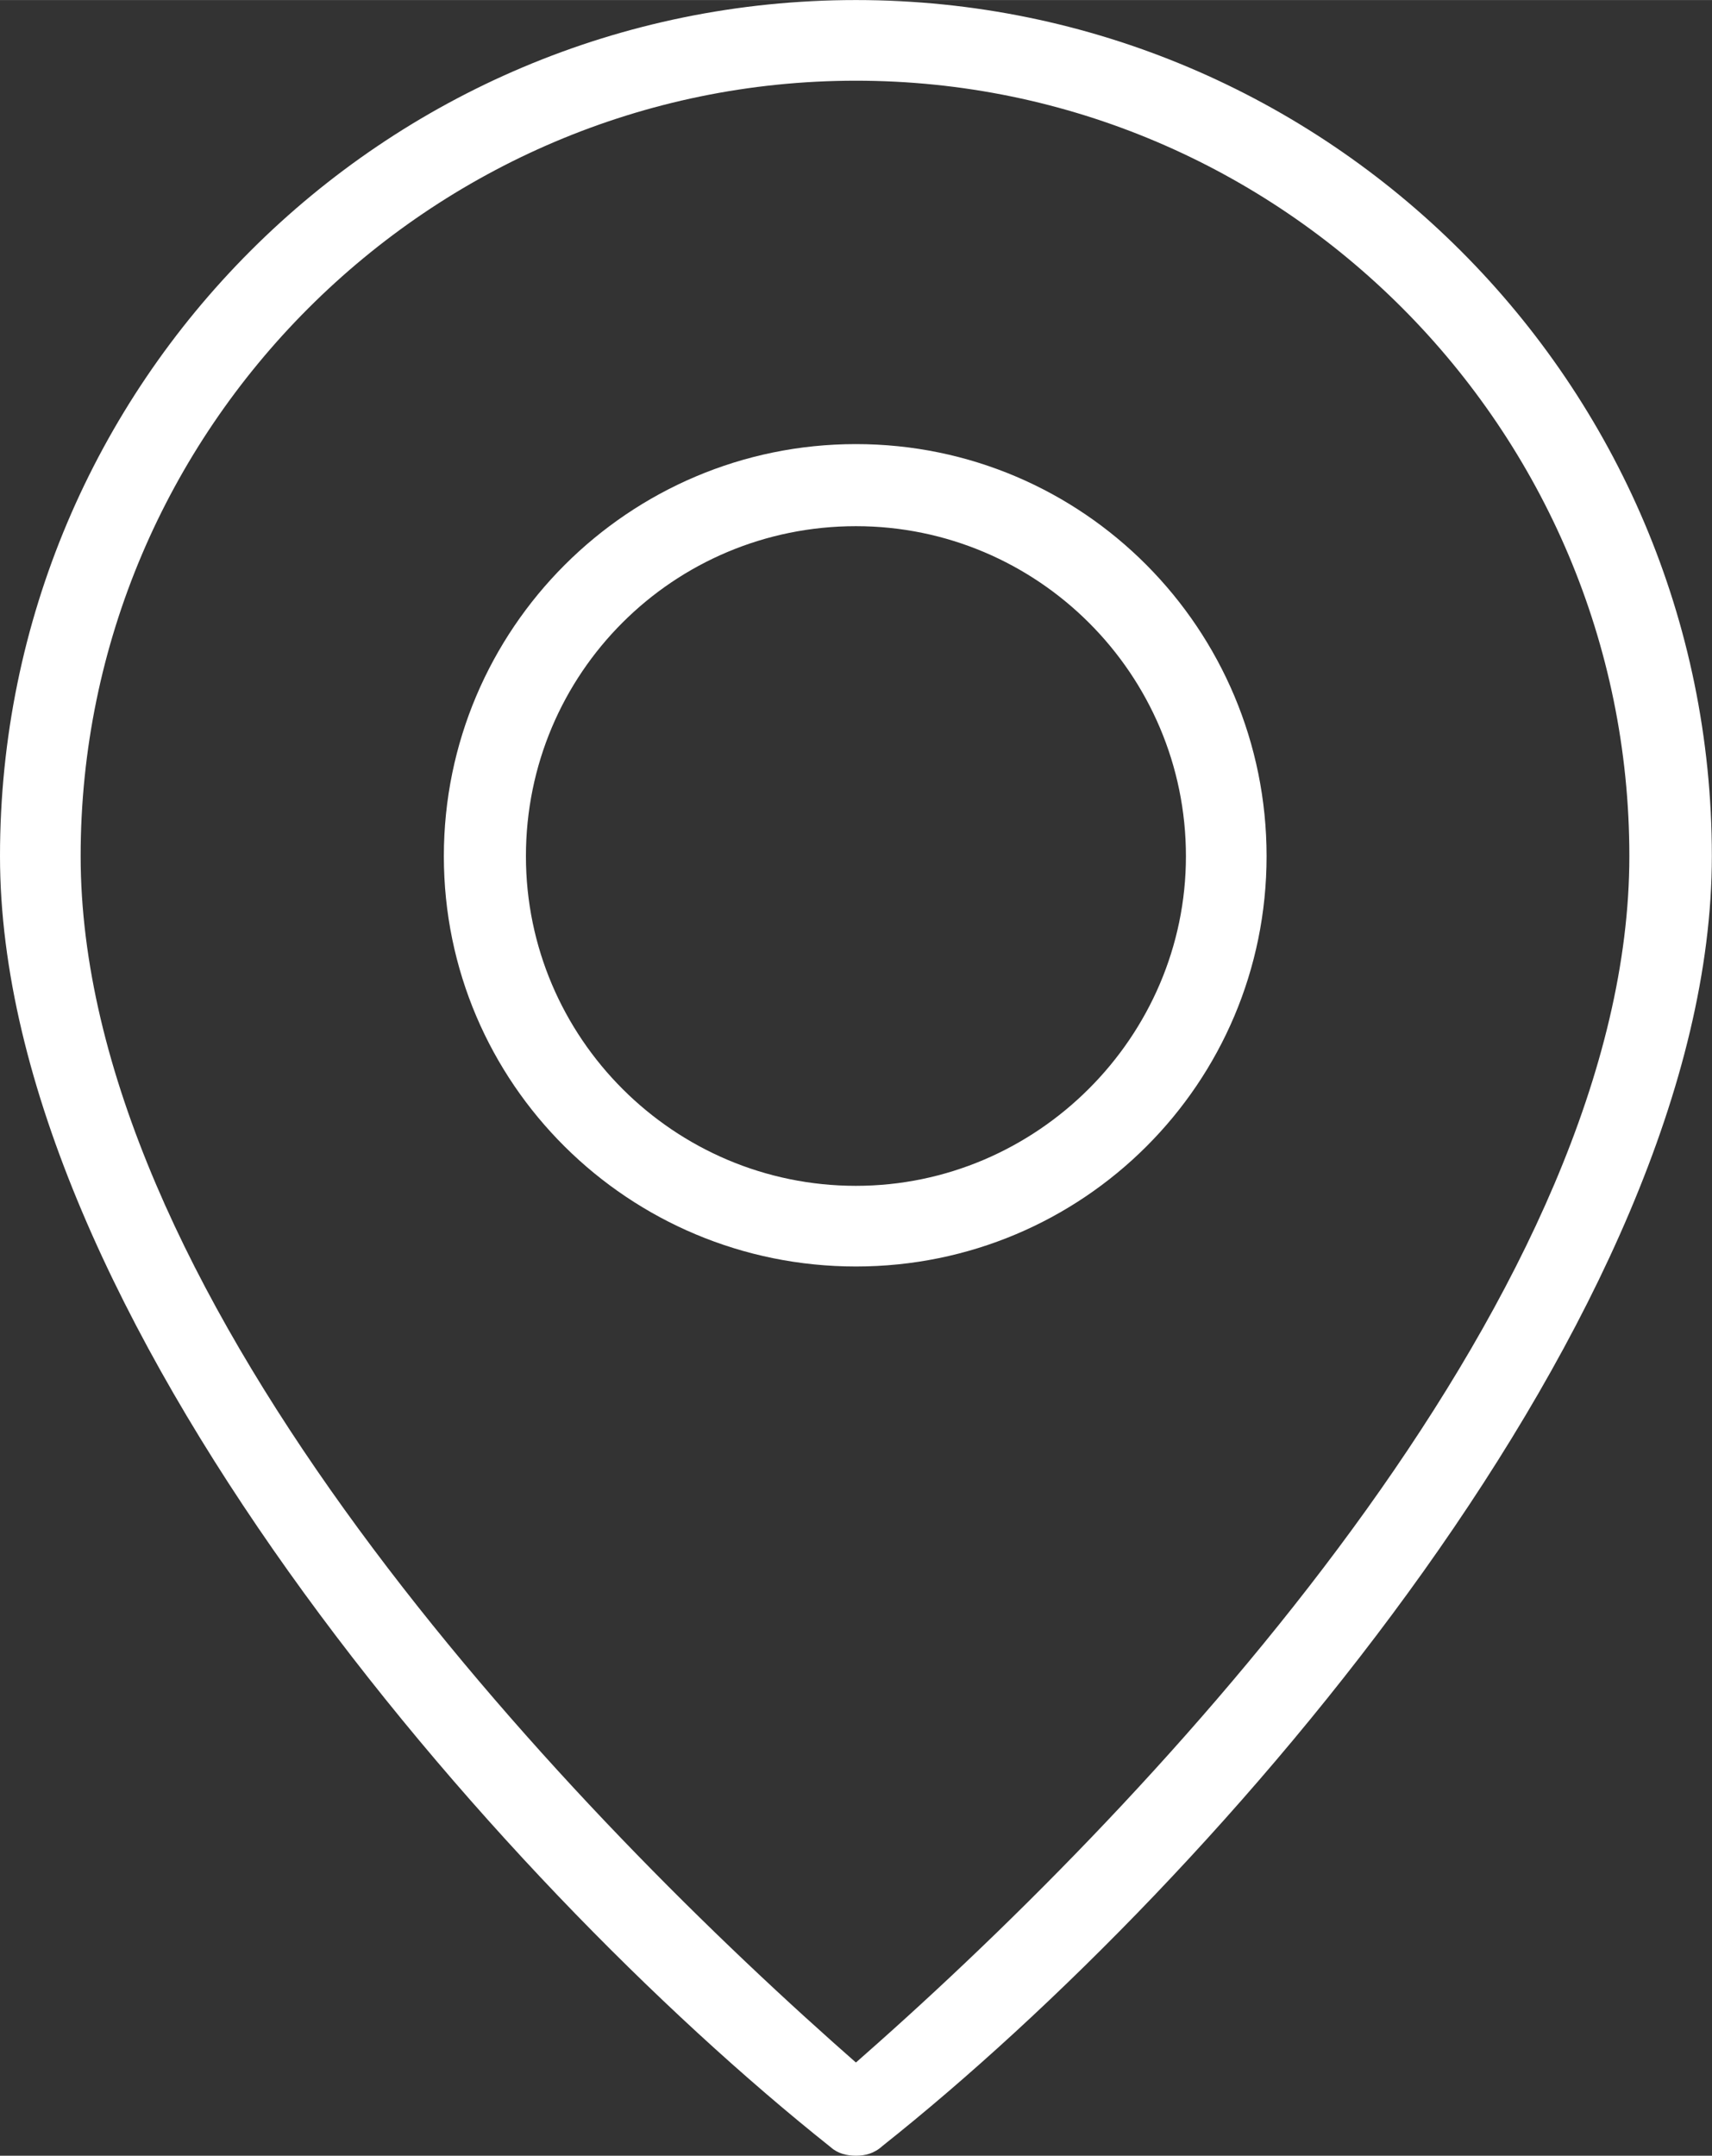 <?xml version="1.0" encoding="UTF-8"?>
<!DOCTYPE svg PUBLIC "-//W3C//DTD SVG 1.1//EN" "http://www.w3.org/Graphics/SVG/1.1/DTD/svg11.dtd">
<!-- Creator: CorelDRAW 2017 -->
<svg xmlns="http://www.w3.org/2000/svg" xml:space="preserve" width="134.491mm" height="169.333mm" version="1.1" style="shape-rendering:geometricPrecision; text-rendering:geometricPrecision; image-rendering:optimizeQuality; fill-rule:evenodd; clip-rule:evenodd"
viewBox="0 0 12015 15127"
 xmlns:xlink="http://www.w3.org/1999/xlink">
 <rect x="0" y="0" width="12015" height="15127" fill="#333333" stroke="none"/>
 <defs>
  <style type="text/css">
   <![CDATA[
    .fil0 {fill:#fff}
   ]]>
  </style>
 </defs>
 <g id="Layer_x0020_1">
  <g id="_2806146992016">
   <g id="_1221975792">
    <g>
     <path class="fil0" d="M6007 8887c1593,0 2882,-1286 2882,-2879 0,-1593 -1286,-2892 -2882,-2892 -1593,0 -2892,1296 -2892,2892 0,1596 1299,2879 2892,2879l0 0zm0 -5195c1276,0 2316,1038 2316,2316 0,1268 -1045,2313 -2316,2313 -1276,0 -2316,-1038 -2316,-2313 0,-1283 1035,-2316 2316,-2316z"/>
    </g>
    <g>
     <path class="fil0" d="M6007 15127c64,0 128,-15 187,-69 2367,-1880 5820,-5859 5820,-9051 0,-3315 -2695,-6007 -6007,-6007 -3317,0 -6007,2687 -6007,6007 0,3192 3453,7170 5831,9061 49,44 113,59 177,59l0 0zm0 -14561c2995,0 5428,2447 5428,5441 0,3000 -3159,6448 -5272,8328l-156 138 -156 -138c-2113,-1883 -5285,-5326 -5285,-8328 0,-2995 2446,-5441 5441,-5441z"/>
    </g>
   </g>
  </g>
 </g>
</svg>
